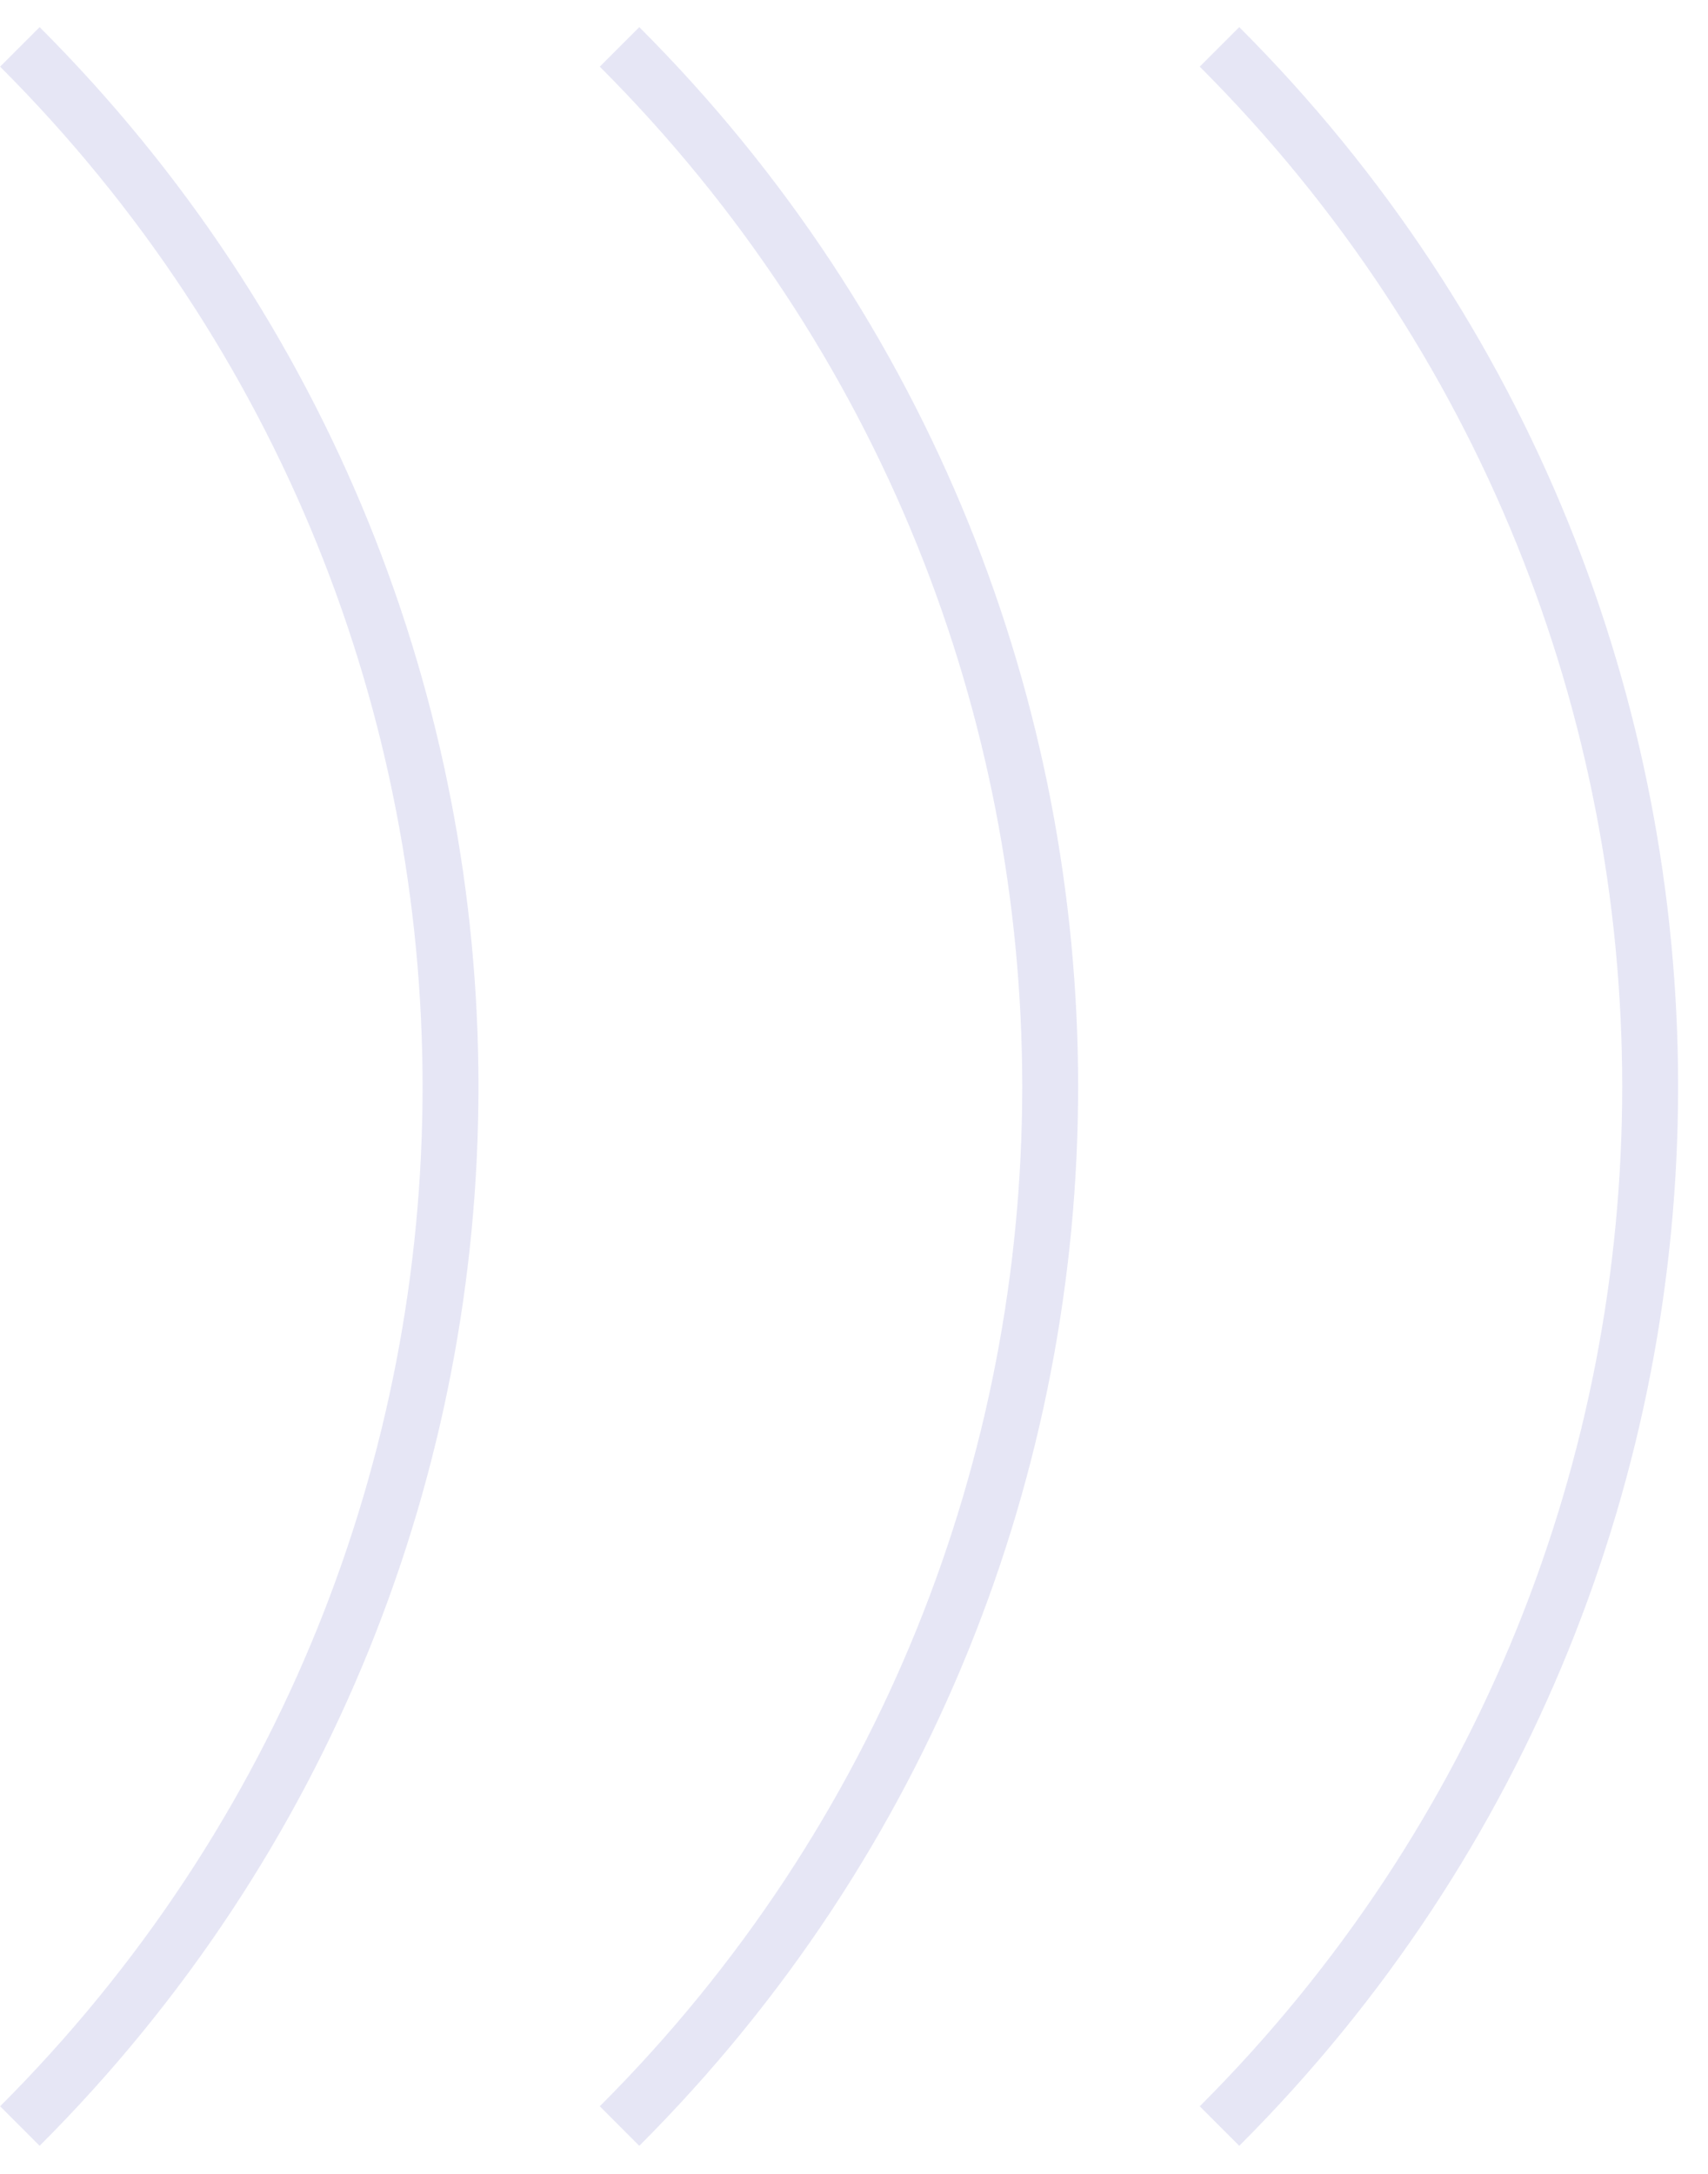 <svg width="55" height="70" viewBox="0 0 55 70" fill="none" xmlns="http://www.w3.org/2000/svg">
<path d="M39.27 1.51C57.76 20 57.76 49.98 39.27 68.46" stroke="#E6E6F5" stroke-width="1.8" stroke-miterlimit="10"/>
<path d="M19.95 1.51C38.44 20 38.44 49.98 19.95 68.46" stroke="#E6E6F5" stroke-width="1.8" stroke-miterlimit="10"/>
<path d="M0.64 1.51C19.13 20 19.13 49.98 0.64 68.46" stroke="#E6E6F5" stroke-width="1.8" stroke-miterlimit="10"/>
</svg>
